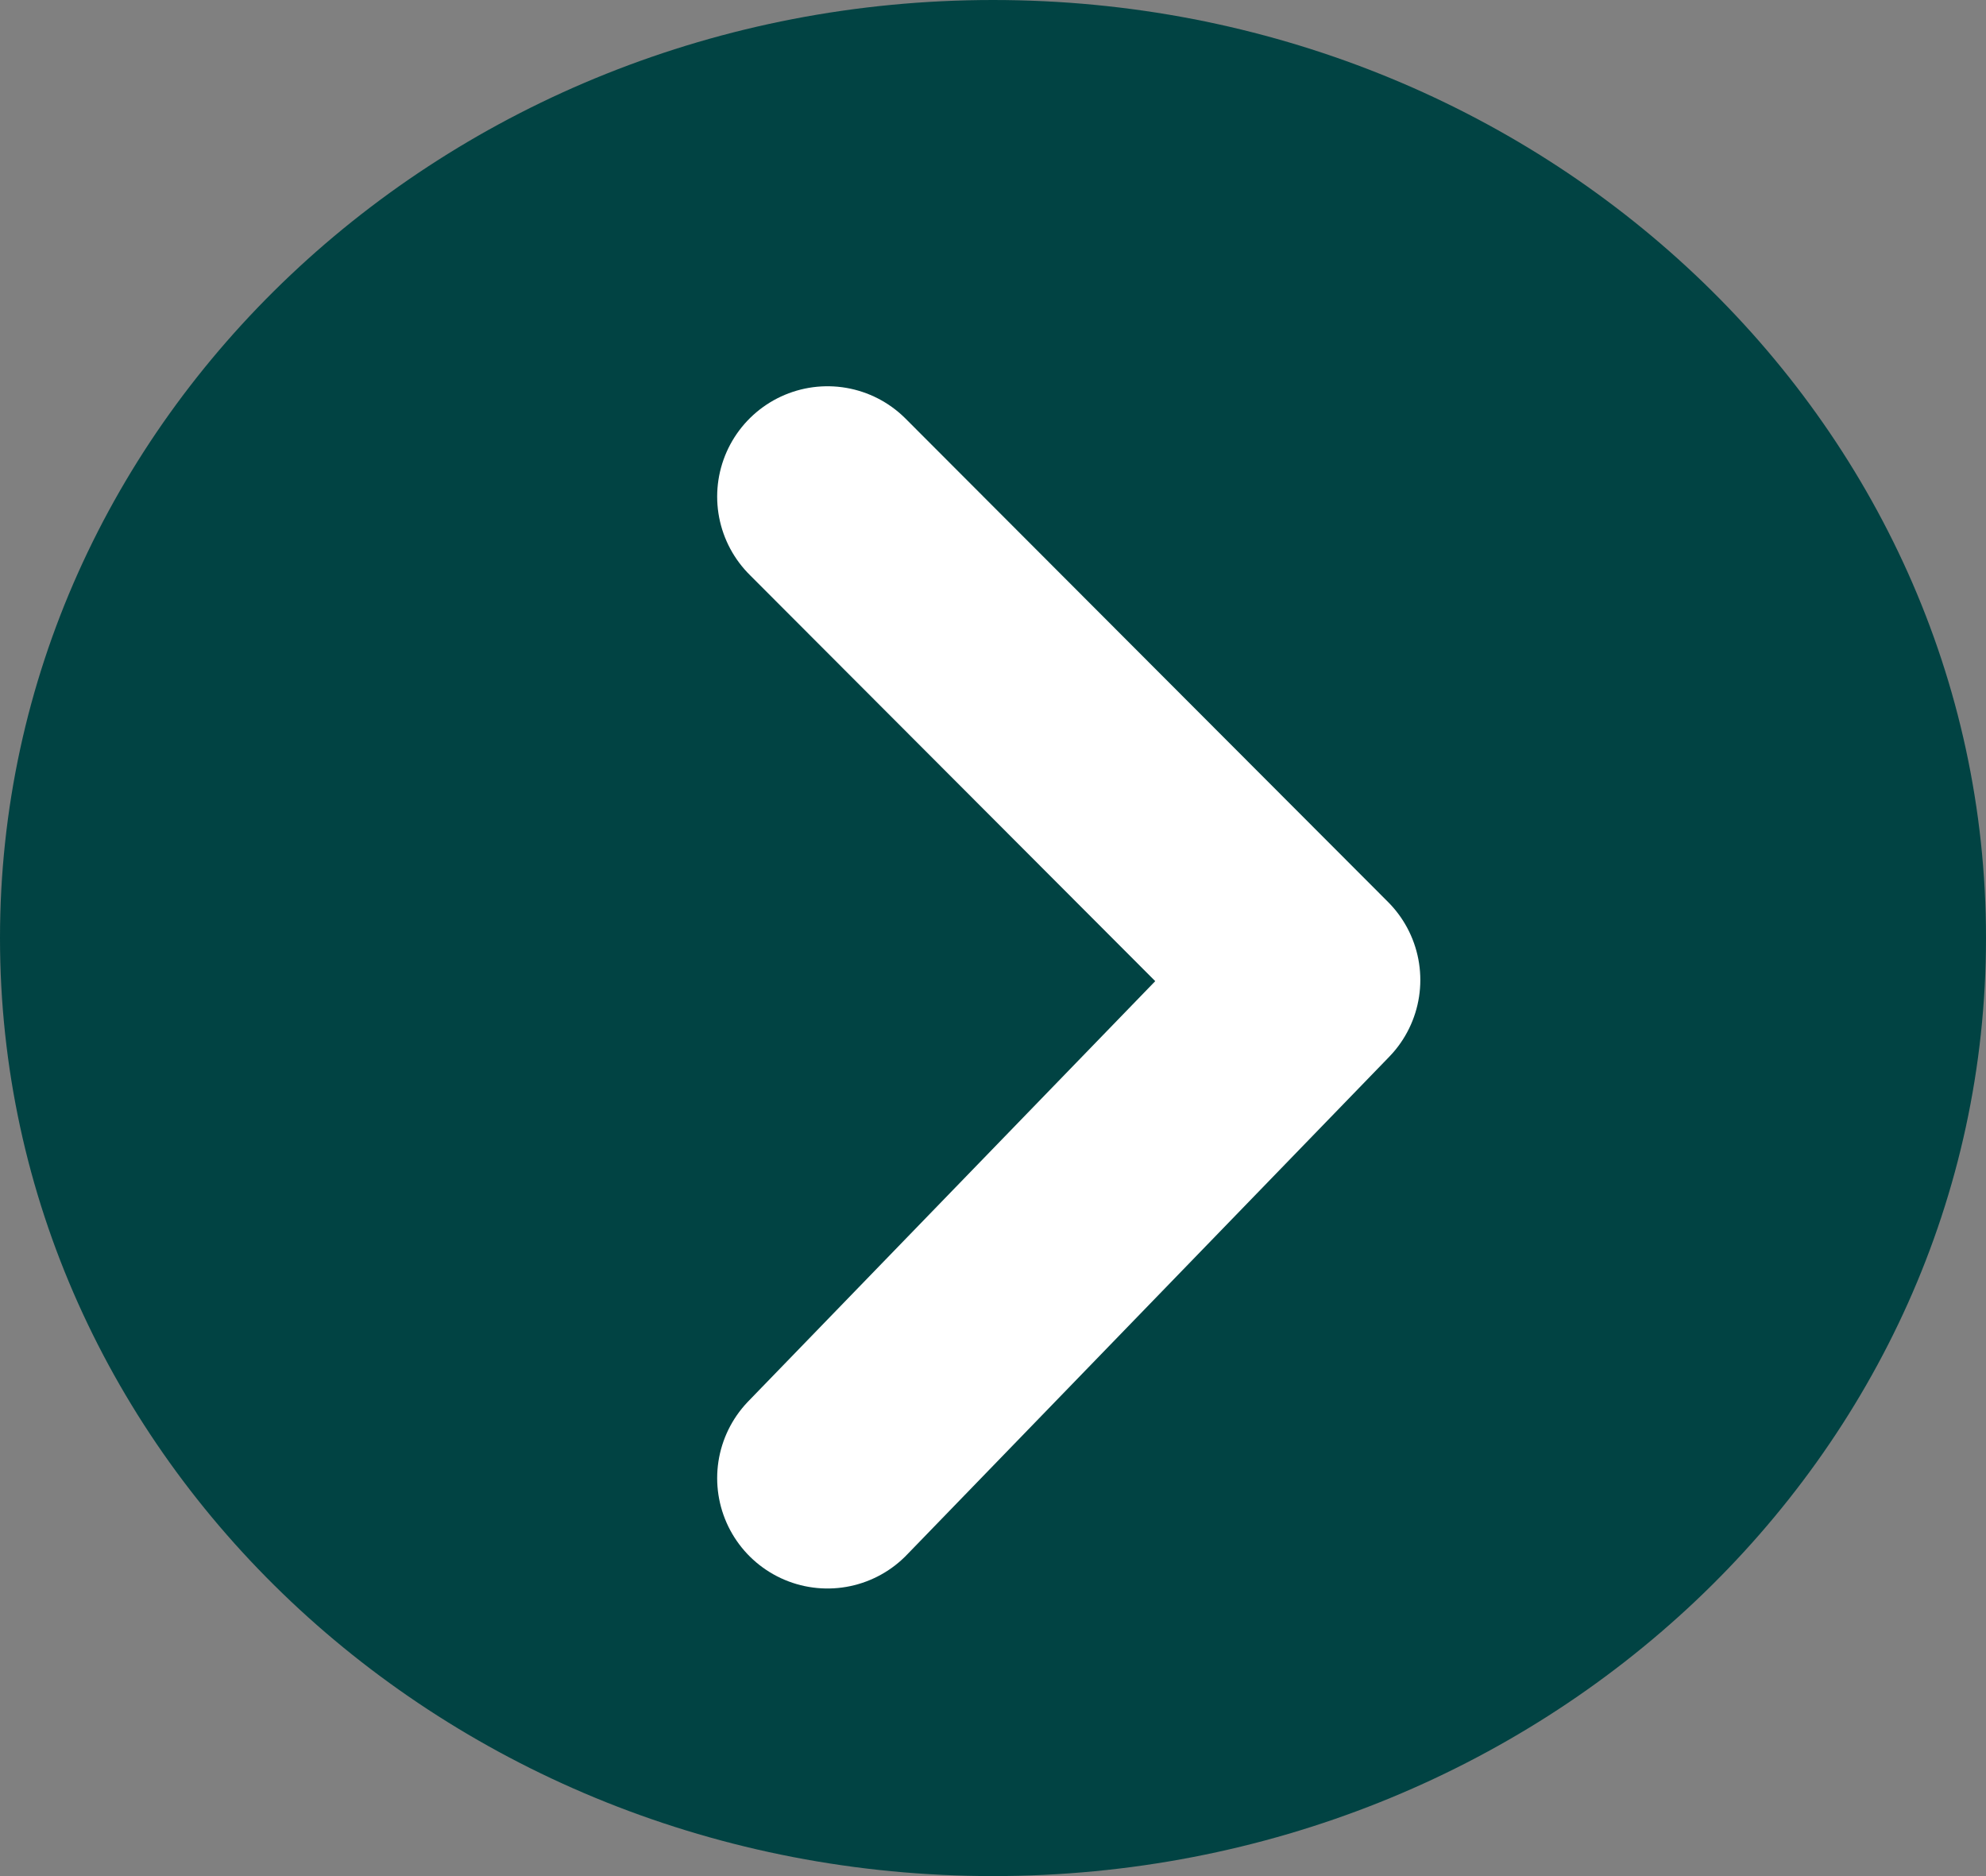 <svg width="18" height="17" viewBox="0 0 18 17" fill="none" xmlns="http://www.w3.org/2000/svg">
<rect x="0" y="0" width="18" height="17" fill="#808080" stroke="none"/>
<g clip-path="url(#clip0_87_103)">
<path d="M9 17C13.971 17 18 13.194 18 8.5C18 3.806 13.971 0 9 0C4.029 0 0 3.806 0 8.5C0 13.194 4.029 17 9 17Z" fill="#014343"/>
<path d="M7.5 4.5L11.873 8.88L7.5 13.394" stroke="white" stroke-width="2" stroke-linecap="round" stroke-linejoin="round"/>
</g>
<defs>
<clipPath id="clip0_87_103">
<rect width="18" height="17" fill="white"/>
</clipPath>
</defs>
</svg>
